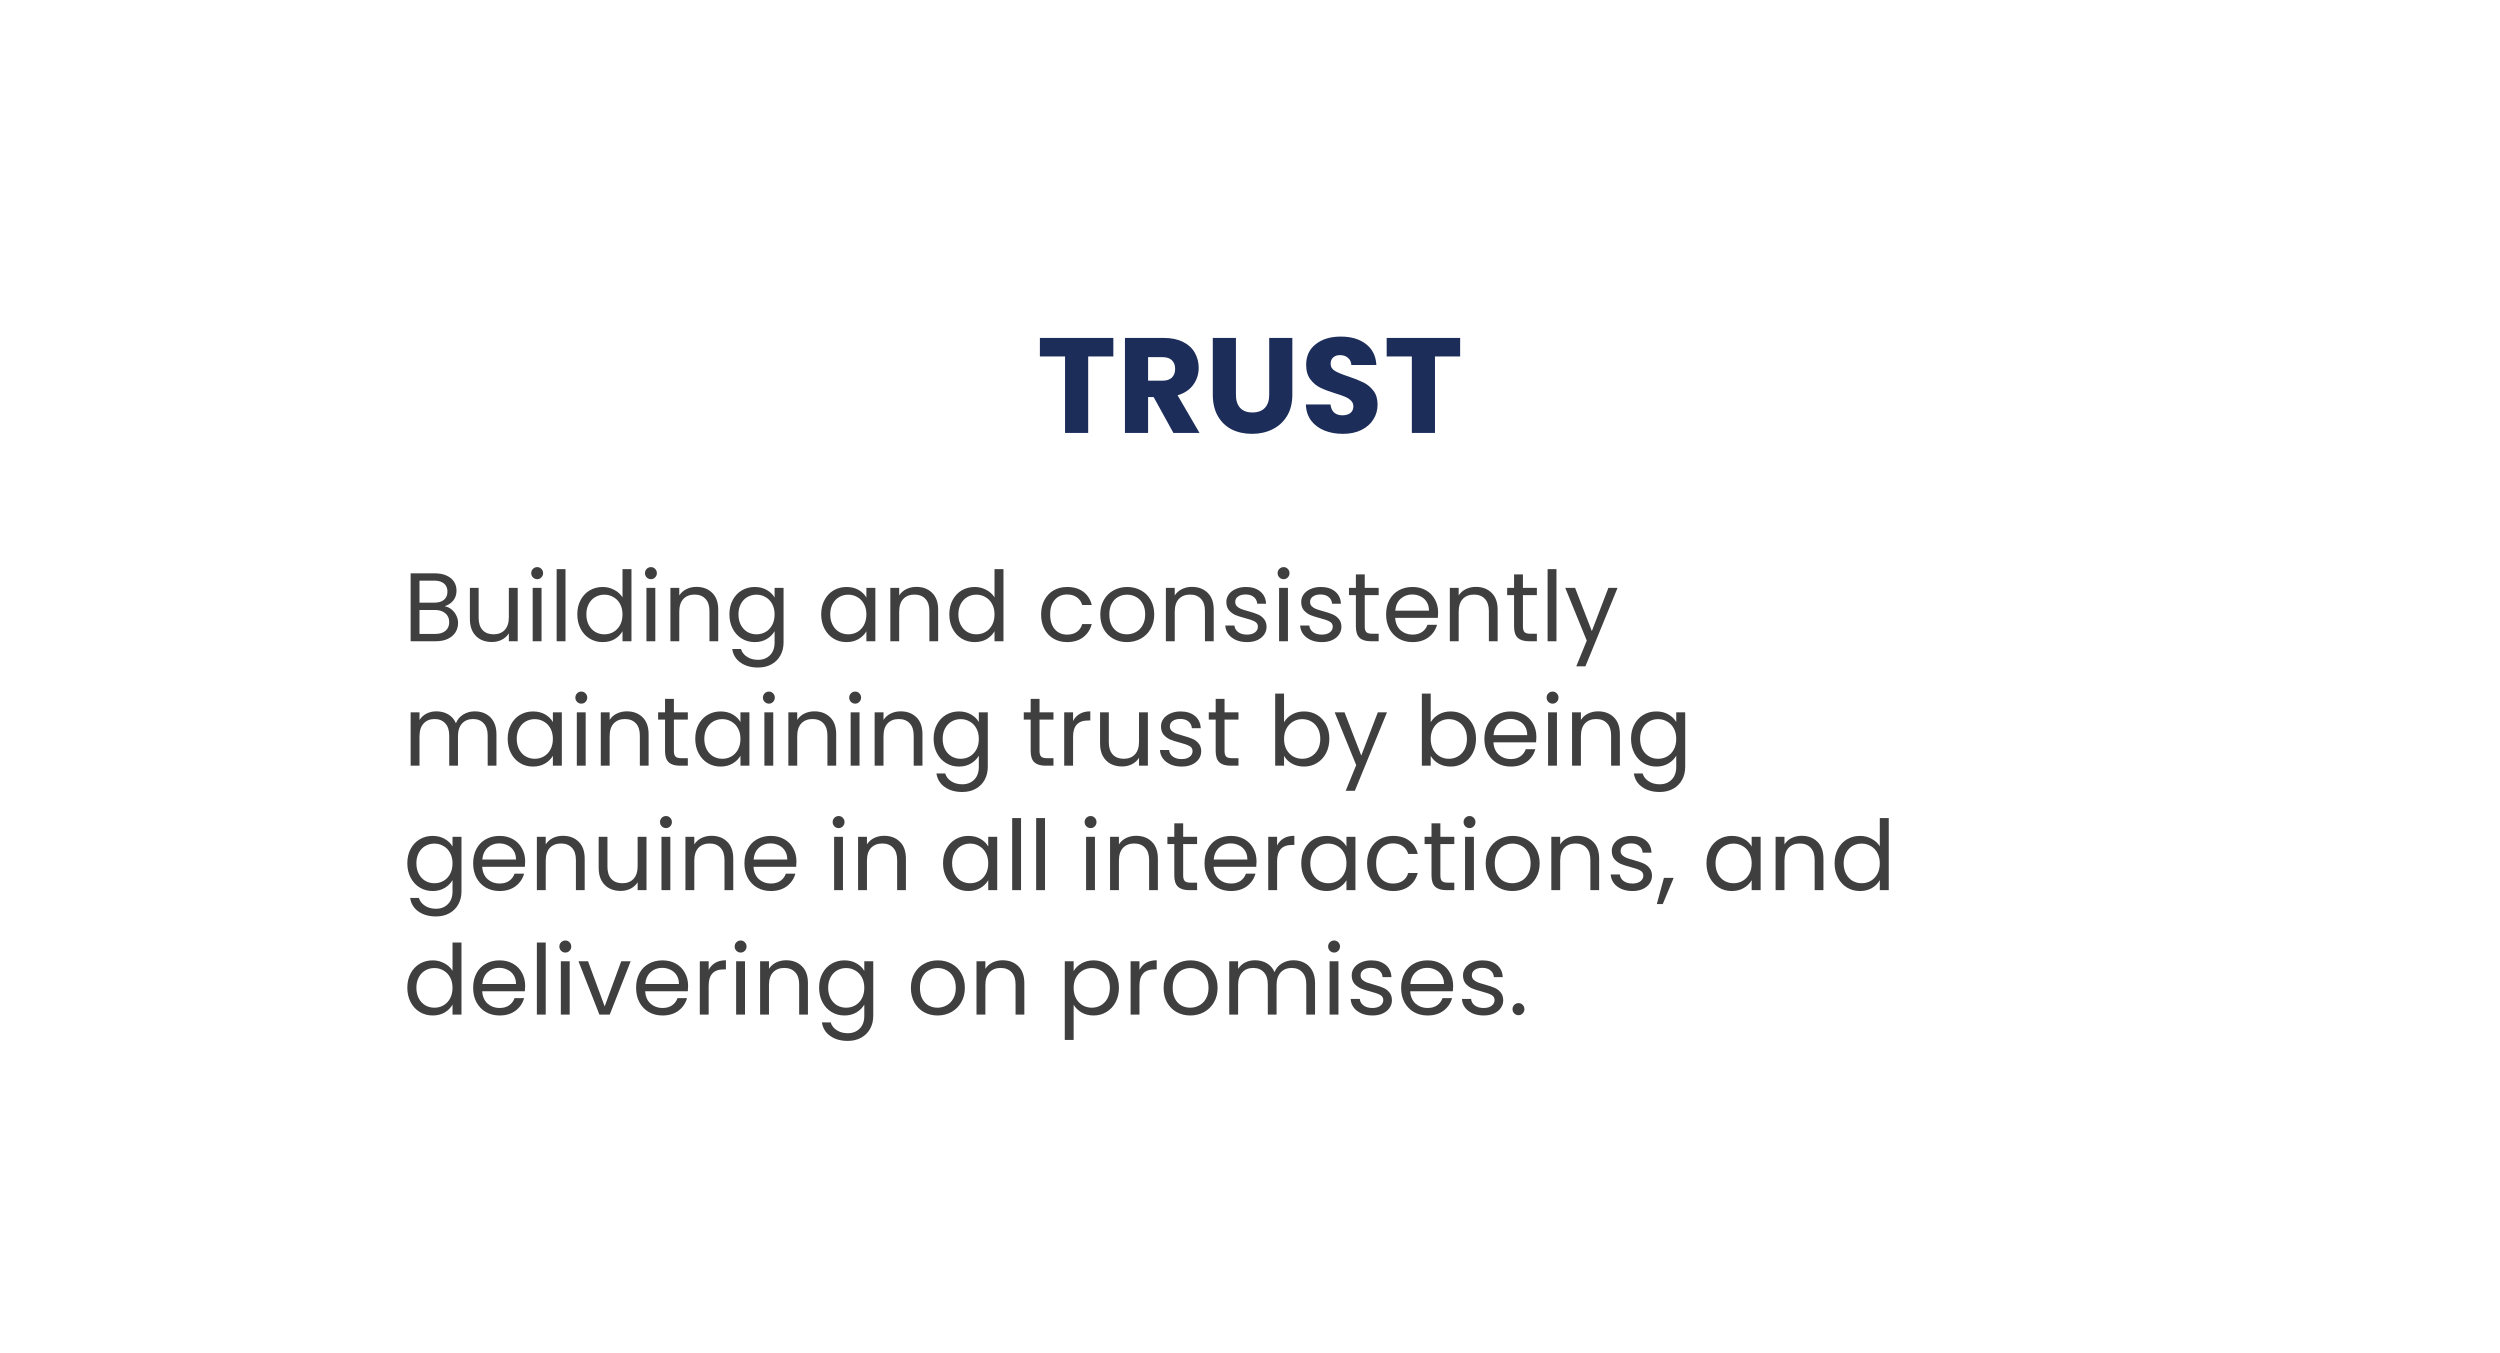 <svg width="462" height="250" viewBox="0 0 462 250" fill="none" xmlns="http://www.w3.org/2000/svg">
<g filter="url(#filter0_d_1291_1210)">
<rect x="10" y="8" width="438" height="226" rx="48" fill="white"/>
<path d="M203.746 58.45V61.875H199.096V76H194.821V61.875H190.171V58.45H203.746ZM214.842 76L211.192 69.375H210.167V76H205.892V58.45H213.067C214.45 58.45 215.625 58.692 216.592 59.175C217.575 59.658 218.308 60.325 218.792 61.175C219.275 62.008 219.517 62.942 219.517 63.975C219.517 65.142 219.183 66.183 218.517 67.1C217.867 68.017 216.9 68.667 215.617 69.05L219.667 76H214.842ZM210.167 66.35H212.817C213.6 66.35 214.183 66.158 214.567 65.775C214.967 65.392 215.167 64.85 215.167 64.15C215.167 63.483 214.967 62.958 214.567 62.575C214.183 62.192 213.6 62 212.817 62H210.167V66.35ZM226.4 58.45V68.95C226.4 70 226.659 70.808 227.175 71.375C227.692 71.942 228.45 72.225 229.45 72.225C230.45 72.225 231.217 71.942 231.75 71.375C232.284 70.808 232.55 70 232.55 68.95V58.45H236.825V68.925C236.825 70.492 236.492 71.817 235.825 72.9C235.159 73.983 234.259 74.8 233.125 75.35C232.009 75.9 230.759 76.175 229.375 76.175C227.992 76.175 226.75 75.908 225.65 75.375C224.567 74.825 223.709 74.008 223.075 72.925C222.442 71.825 222.125 70.492 222.125 68.925V58.45H226.4ZM246.177 76.175C244.894 76.175 243.744 75.967 242.727 75.55C241.711 75.133 240.894 74.517 240.277 73.7C239.677 72.883 239.361 71.9 239.327 70.75H243.877C243.944 71.4 244.169 71.9 244.552 72.25C244.936 72.583 245.436 72.75 246.052 72.75C246.686 72.75 247.186 72.608 247.552 72.325C247.919 72.025 248.102 71.617 248.102 71.1C248.102 70.667 247.952 70.308 247.652 70.025C247.369 69.742 247.011 69.508 246.577 69.325C246.161 69.142 245.561 68.933 244.777 68.7C243.644 68.35 242.719 68 242.002 67.65C241.286 67.3 240.669 66.783 240.152 66.1C239.636 65.417 239.377 64.525 239.377 63.425C239.377 61.792 239.969 60.517 241.152 59.6C242.336 58.667 243.877 58.2 245.777 58.2C247.711 58.2 249.269 58.667 250.452 59.6C251.636 60.517 252.269 61.8 252.352 63.45H247.727C247.694 62.883 247.486 62.442 247.102 62.125C246.719 61.792 246.227 61.625 245.627 61.625C245.111 61.625 244.694 61.767 244.377 62.05C244.061 62.317 243.902 62.708 243.902 63.225C243.902 63.792 244.169 64.233 244.702 64.55C245.236 64.867 246.069 65.208 247.202 65.575C248.336 65.958 249.252 66.325 249.952 66.675C250.669 67.025 251.286 67.533 251.802 68.2C252.319 68.867 252.577 69.725 252.577 70.775C252.577 71.775 252.319 72.683 251.802 73.5C251.302 74.317 250.569 74.967 249.602 75.45C248.636 75.933 247.494 76.175 246.177 76.175ZM267.833 58.45V61.875H263.183V76H258.908V61.875H254.258V58.45H267.833Z" fill="#1C2D5A"/>
<path d="M80.168 108.038C80.624 108.11 81.038 108.296 81.41 108.596C81.794 108.896 82.094 109.268 82.31 109.712C82.538 110.156 82.652 110.63 82.652 111.134C82.652 111.77 82.49 112.346 82.166 112.862C81.842 113.366 81.368 113.768 80.744 114.068C80.132 114.356 79.406 114.5 78.566 114.5H73.886V101.954H78.386C79.238 101.954 79.964 102.098 80.564 102.386C81.164 102.662 81.614 103.04 81.914 103.52C82.214 104 82.364 104.54 82.364 105.14C82.364 105.884 82.16 106.502 81.752 106.994C81.356 107.474 80.828 107.822 80.168 108.038ZM75.524 107.372H78.278C79.046 107.372 79.64 107.192 80.06 106.832C80.48 106.472 80.69 105.974 80.69 105.338C80.69 104.702 80.48 104.204 80.06 103.844C79.64 103.484 79.034 103.304 78.242 103.304H75.524V107.372ZM78.422 113.15C79.238 113.15 79.874 112.958 80.33 112.574C80.786 112.19 81.014 111.656 81.014 110.972C81.014 110.276 80.774 109.73 80.294 109.334C79.814 108.926 79.172 108.722 78.368 108.722H75.524V113.15H78.422ZM93.673 104.636V114.5H92.035V113.042C91.723 113.546 91.285 113.942 90.721 114.23C90.169 114.506 89.557 114.644 88.885 114.644C88.117 114.644 87.427 114.488 86.815 114.176C86.203 113.852 85.717 113.372 85.357 112.736C85.009 112.1 84.835 111.326 84.835 110.414V104.636H86.455V110.198C86.455 111.17 86.701 111.92 87.193 112.448C87.685 112.964 88.357 113.222 89.209 113.222C90.085 113.222 90.775 112.952 91.279 112.412C91.783 111.872 92.035 111.086 92.035 110.054V104.636H93.673ZM97.285 103.034C96.973 103.034 96.709 102.926 96.493 102.71C96.277 102.494 96.169 102.23 96.169 101.918C96.169 101.606 96.277 101.342 96.493 101.126C96.709 100.91 96.973 100.802 97.285 100.802C97.585 100.802 97.837 100.91 98.041 101.126C98.257 101.342 98.365 101.606 98.365 101.918C98.365 102.23 98.257 102.494 98.041 102.71C97.837 102.926 97.585 103.034 97.285 103.034ZM98.077 104.636V114.5H96.439V104.636H98.077ZM102.506 101.18V114.5H100.868V101.18H102.506ZM104.686 109.532C104.686 108.524 104.89 107.642 105.298 106.886C105.706 106.118 106.264 105.524 106.972 105.104C107.692 104.684 108.496 104.474 109.384 104.474C110.152 104.474 110.866 104.654 111.526 105.014C112.186 105.362 112.69 105.824 113.038 106.4V101.18H114.694V114.5H113.038V112.646C112.714 113.234 112.234 113.72 111.598 114.104C110.962 114.476 110.218 114.662 109.366 114.662C108.49 114.662 107.692 114.446 106.972 114.014C106.264 113.582 105.706 112.976 105.298 112.196C104.89 111.416 104.686 110.528 104.686 109.532ZM113.038 109.55C113.038 108.806 112.888 108.158 112.588 107.606C112.288 107.054 111.88 106.634 111.364 106.346C110.86 106.046 110.302 105.896 109.69 105.896C109.078 105.896 108.52 106.04 108.016 106.328C107.512 106.616 107.11 107.036 106.81 107.588C106.51 108.14 106.36 108.788 106.36 109.532C106.36 110.288 106.51 110.948 106.81 111.512C107.11 112.064 107.512 112.49 108.016 112.79C108.52 113.078 109.078 113.222 109.69 113.222C110.302 113.222 110.86 113.078 111.364 112.79C111.88 112.49 112.288 112.064 112.588 111.512C112.888 110.948 113.038 110.294 113.038 109.55ZM118.308 103.034C117.996 103.034 117.732 102.926 117.516 102.71C117.3 102.494 117.192 102.23 117.192 101.918C117.192 101.606 117.3 101.342 117.516 101.126C117.732 100.91 117.996 100.802 118.308 100.802C118.608 100.802 118.86 100.91 119.064 101.126C119.28 101.342 119.388 101.606 119.388 101.918C119.388 102.23 119.28 102.494 119.064 102.71C118.86 102.926 118.608 103.034 118.308 103.034ZM119.1 104.636V114.5H117.462V104.636H119.1ZM126.698 104.456C127.898 104.456 128.87 104.822 129.614 105.554C130.358 106.274 130.73 107.318 130.73 108.686V114.5H129.11V108.92C129.11 107.936 128.864 107.186 128.372 106.67C127.88 106.142 127.208 105.878 126.356 105.878C125.492 105.878 124.802 106.148 124.286 106.688C123.782 107.228 123.53 108.014 123.53 109.046V114.5H121.892V104.636H123.53V106.04C123.854 105.536 124.292 105.146 124.844 104.87C125.408 104.594 126.026 104.456 126.698 104.456ZM137.474 104.474C138.326 104.474 139.07 104.66 139.706 105.032C140.354 105.404 140.834 105.872 141.146 106.436V104.636H142.802V114.716C142.802 115.616 142.61 116.414 142.226 117.11C141.842 117.818 141.29 118.37 140.57 118.766C139.862 119.162 139.034 119.36 138.086 119.36C136.79 119.36 135.71 119.054 134.846 118.442C133.982 117.83 133.472 116.996 133.316 115.94H134.936C135.116 116.54 135.488 117.02 136.052 117.38C136.616 117.752 137.294 117.938 138.086 117.938C138.986 117.938 139.718 117.656 140.282 117.092C140.858 116.528 141.146 115.736 141.146 114.716V112.646C140.822 113.222 140.342 113.702 139.706 114.086C139.07 114.47 138.326 114.662 137.474 114.662C136.598 114.662 135.8 114.446 135.08 114.014C134.372 113.582 133.814 112.976 133.406 112.196C132.998 111.416 132.794 110.528 132.794 109.532C132.794 108.524 132.998 107.642 133.406 106.886C133.814 106.118 134.372 105.524 135.08 105.104C135.8 104.684 136.598 104.474 137.474 104.474ZM141.146 109.55C141.146 108.806 140.996 108.158 140.696 107.606C140.396 107.054 139.988 106.634 139.472 106.346C138.968 106.046 138.41 105.896 137.798 105.896C137.186 105.896 136.628 106.04 136.124 106.328C135.62 106.616 135.218 107.036 134.918 107.588C134.618 108.14 134.468 108.788 134.468 109.532C134.468 110.288 134.618 110.948 134.918 111.512C135.218 112.064 135.62 112.49 136.124 112.79C136.628 113.078 137.186 113.222 137.798 113.222C138.41 113.222 138.968 113.078 139.472 112.79C139.988 112.49 140.396 112.064 140.696 111.512C140.996 110.948 141.146 110.294 141.146 109.55ZM149.756 109.532C149.756 108.524 149.96 107.642 150.368 106.886C150.776 106.118 151.334 105.524 152.042 105.104C152.762 104.684 153.56 104.474 154.436 104.474C155.3 104.474 156.05 104.66 156.686 105.032C157.322 105.404 157.796 105.872 158.108 106.436V104.636H159.764V114.5H158.108V112.664C157.784 113.24 157.298 113.72 156.65 114.104C156.014 114.476 155.27 114.662 154.418 114.662C153.542 114.662 152.75 114.446 152.042 114.014C151.334 113.582 150.776 112.976 150.368 112.196C149.96 111.416 149.756 110.528 149.756 109.532ZM158.108 109.55C158.108 108.806 157.958 108.158 157.658 107.606C157.358 107.054 156.95 106.634 156.434 106.346C155.93 106.046 155.372 105.896 154.76 105.896C154.148 105.896 153.59 106.04 153.086 106.328C152.582 106.616 152.18 107.036 151.88 107.588C151.58 108.14 151.43 108.788 151.43 109.532C151.43 110.288 151.58 110.948 151.88 111.512C152.18 112.064 152.582 112.49 153.086 112.79C153.59 113.078 154.148 113.222 154.76 113.222C155.372 113.222 155.93 113.078 156.434 112.79C156.95 112.49 157.358 112.064 157.658 111.512C157.958 110.948 158.108 110.294 158.108 109.55ZM167.338 104.456C168.538 104.456 169.51 104.822 170.254 105.554C170.998 106.274 171.37 107.318 171.37 108.686V114.5H169.75V108.92C169.75 107.936 169.504 107.186 169.012 106.67C168.52 106.142 167.848 105.878 166.996 105.878C166.132 105.878 165.442 106.148 164.926 106.688C164.422 107.228 164.17 108.014 164.17 109.046V114.5H162.532V104.636H164.17V106.04C164.494 105.536 164.932 105.146 165.484 104.87C166.048 104.594 166.666 104.456 167.338 104.456ZM173.434 109.532C173.434 108.524 173.638 107.642 174.046 106.886C174.454 106.118 175.012 105.524 175.72 105.104C176.44 104.684 177.244 104.474 178.132 104.474C178.9 104.474 179.614 104.654 180.274 105.014C180.934 105.362 181.438 105.824 181.786 106.4V101.18H183.442V114.5H181.786V112.646C181.462 113.234 180.982 113.72 180.346 114.104C179.71 114.476 178.966 114.662 178.114 114.662C177.238 114.662 176.44 114.446 175.72 114.014C175.012 113.582 174.454 112.976 174.046 112.196C173.638 111.416 173.434 110.528 173.434 109.532ZM181.786 109.55C181.786 108.806 181.636 108.158 181.336 107.606C181.036 107.054 180.628 106.634 180.112 106.346C179.608 106.046 179.05 105.896 178.438 105.896C177.826 105.896 177.268 106.04 176.764 106.328C176.26 106.616 175.858 107.036 175.558 107.588C175.258 108.14 175.108 108.788 175.108 109.532C175.108 110.288 175.258 110.948 175.558 111.512C175.858 112.064 176.26 112.49 176.764 112.79C177.268 113.078 177.826 113.222 178.438 113.222C179.05 113.222 179.608 113.078 180.112 112.79C180.628 112.49 181.036 112.064 181.336 111.512C181.636 110.948 181.786 110.294 181.786 109.55ZM190.397 109.55C190.397 108.53 190.601 107.642 191.009 106.886C191.417 106.118 191.981 105.524 192.701 105.104C193.433 104.684 194.267 104.474 195.203 104.474C196.415 104.474 197.411 104.768 198.191 105.356C198.983 105.944 199.505 106.76 199.757 107.804H197.993C197.825 107.204 197.495 106.73 197.003 106.382C196.523 106.034 195.923 105.86 195.203 105.86C194.267 105.86 193.511 106.184 192.935 106.832C192.359 107.468 192.071 108.374 192.071 109.55C192.071 110.738 192.359 111.656 192.935 112.304C193.511 112.952 194.267 113.276 195.203 113.276C195.923 113.276 196.523 113.108 197.003 112.772C197.483 112.436 197.813 111.956 197.993 111.332H199.757C199.493 112.34 198.965 113.15 198.173 113.762C197.381 114.362 196.391 114.662 195.203 114.662C194.267 114.662 193.433 114.452 192.701 114.032C191.981 113.612 191.417 113.018 191.009 112.25C190.601 111.482 190.397 110.582 190.397 109.55ZM206.245 114.662C205.321 114.662 204.481 114.452 203.725 114.032C202.981 113.612 202.393 113.018 201.961 112.25C201.541 111.47 201.331 110.57 201.331 109.55C201.331 108.542 201.547 107.654 201.979 106.886C202.423 106.106 203.023 105.512 203.779 105.104C204.535 104.684 205.381 104.474 206.317 104.474C207.253 104.474 208.099 104.684 208.855 105.104C209.611 105.512 210.205 106.1 210.637 106.868C211.081 107.636 211.303 108.53 211.303 109.55C211.303 110.57 211.075 111.47 210.619 112.25C210.175 113.018 209.569 113.612 208.801 114.032C208.033 114.452 207.181 114.662 206.245 114.662ZM206.245 113.222C206.833 113.222 207.385 113.084 207.901 112.808C208.417 112.532 208.831 112.118 209.143 111.566C209.467 111.014 209.629 110.342 209.629 109.55C209.629 108.758 209.473 108.086 209.161 107.534C208.849 106.982 208.441 106.574 207.937 106.31C207.433 106.034 206.887 105.896 206.299 105.896C205.699 105.896 205.147 106.034 204.643 106.31C204.151 106.574 203.755 106.982 203.455 107.534C203.155 108.086 203.005 108.758 203.005 109.55C203.005 110.354 203.149 111.032 203.437 111.584C203.737 112.136 204.133 112.55 204.625 112.826C205.117 113.09 205.657 113.222 206.245 113.222ZM218.262 104.456C219.462 104.456 220.434 104.822 221.178 105.554C221.922 106.274 222.294 107.318 222.294 108.686V114.5H220.674V108.92C220.674 107.936 220.428 107.186 219.936 106.67C219.444 106.142 218.772 105.878 217.92 105.878C217.056 105.878 216.366 106.148 215.85 106.688C215.346 107.228 215.094 108.014 215.094 109.046V114.5H213.456V104.636H215.094V106.04C215.418 105.536 215.856 105.146 216.408 104.87C216.972 104.594 217.59 104.456 218.262 104.456ZM228.462 114.662C227.706 114.662 227.028 114.536 226.428 114.284C225.828 114.02 225.354 113.66 225.006 113.204C224.658 112.736 224.466 112.202 224.43 111.602H226.122C226.17 112.094 226.398 112.496 226.806 112.808C227.226 113.12 227.772 113.276 228.444 113.276C229.068 113.276 229.56 113.138 229.92 112.862C230.28 112.586 230.46 112.238 230.46 111.818C230.46 111.386 230.268 111.068 229.884 110.864C229.5 110.648 228.906 110.438 228.102 110.234C227.37 110.042 226.77 109.85 226.302 109.658C225.846 109.454 225.45 109.16 225.114 108.776C224.79 108.38 224.628 107.864 224.628 107.228C224.628 106.724 224.778 106.262 225.078 105.842C225.378 105.422 225.804 105.092 226.356 104.852C226.908 104.6 227.538 104.474 228.246 104.474C229.338 104.474 230.22 104.75 230.892 105.302C231.564 105.854 231.924 106.61 231.972 107.57H230.334C230.298 107.054 230.088 106.64 229.704 106.328C229.332 106.016 228.828 105.86 228.192 105.86C227.604 105.86 227.136 105.986 226.788 106.238C226.44 106.49 226.266 106.82 226.266 107.228C226.266 107.552 226.368 107.822 226.572 108.038C226.788 108.242 227.052 108.41 227.364 108.542C227.688 108.662 228.132 108.8 228.696 108.956C229.404 109.148 229.98 109.34 230.424 109.532C230.868 109.712 231.246 109.988 231.558 110.36C231.882 110.732 232.05 111.218 232.062 111.818C232.062 112.358 231.912 112.844 231.612 113.276C231.312 113.708 230.886 114.05 230.334 114.302C229.794 114.542 229.17 114.662 228.462 114.662ZM235.22 103.034C234.908 103.034 234.644 102.926 234.428 102.71C234.212 102.494 234.104 102.23 234.104 101.918C234.104 101.606 234.212 101.342 234.428 101.126C234.644 100.91 234.908 100.802 235.22 100.802C235.52 100.802 235.772 100.91 235.976 101.126C236.192 101.342 236.3 101.606 236.3 101.918C236.3 102.23 236.192 102.494 235.976 102.71C235.772 102.926 235.52 103.034 235.22 103.034ZM236.012 104.636V114.5H234.374V104.636H236.012ZM242.296 114.662C241.54 114.662 240.862 114.536 240.262 114.284C239.662 114.02 239.188 113.66 238.84 113.204C238.492 112.736 238.3 112.202 238.264 111.602H239.956C240.004 112.094 240.232 112.496 240.64 112.808C241.06 113.12 241.606 113.276 242.278 113.276C242.902 113.276 243.394 113.138 243.754 112.862C244.114 112.586 244.294 112.238 244.294 111.818C244.294 111.386 244.102 111.068 243.718 110.864C243.334 110.648 242.74 110.438 241.936 110.234C241.204 110.042 240.604 109.85 240.136 109.658C239.68 109.454 239.284 109.16 238.948 108.776C238.624 108.38 238.462 107.864 238.462 107.228C238.462 106.724 238.612 106.262 238.912 105.842C239.212 105.422 239.638 105.092 240.19 104.852C240.742 104.6 241.372 104.474 242.08 104.474C243.172 104.474 244.054 104.75 244.726 105.302C245.398 105.854 245.758 106.61 245.806 107.57H244.168C244.132 107.054 243.922 106.64 243.538 106.328C243.166 106.016 242.662 105.86 242.026 105.86C241.438 105.86 240.97 105.986 240.622 106.238C240.274 106.49 240.1 106.82 240.1 107.228C240.1 107.552 240.202 107.822 240.406 108.038C240.622 108.242 240.886 108.41 241.198 108.542C241.522 108.662 241.966 108.8 242.53 108.956C243.238 109.148 243.814 109.34 244.258 109.532C244.702 109.712 245.08 109.988 245.392 110.36C245.716 110.732 245.884 111.218 245.896 111.818C245.896 112.358 245.746 112.844 245.446 113.276C245.146 113.708 244.72 114.05 244.168 114.302C243.628 114.542 243.004 114.662 242.296 114.662ZM250.206 105.986V111.8C250.206 112.28 250.308 112.622 250.512 112.826C250.716 113.018 251.07 113.114 251.574 113.114H252.78V114.5H251.304C250.392 114.5 249.708 114.29 249.252 113.87C248.796 113.45 248.568 112.76 248.568 111.8V105.986H247.29V104.636H248.568V102.152H250.206V104.636H252.78V105.986H250.206ZM263.765 109.19C263.765 109.502 263.747 109.832 263.711 110.18H255.827C255.887 111.152 256.217 111.914 256.817 112.466C257.429 113.006 258.167 113.276 259.031 113.276C259.739 113.276 260.327 113.114 260.795 112.79C261.275 112.454 261.611 112.01 261.803 111.458H263.567C263.303 112.406 262.775 113.18 261.983 113.78C261.191 114.368 260.207 114.662 259.031 114.662C258.095 114.662 257.255 114.452 256.511 114.032C255.779 113.612 255.203 113.018 254.783 112.25C254.363 111.47 254.153 110.57 254.153 109.55C254.153 108.53 254.357 107.636 254.765 106.868C255.173 106.1 255.743 105.512 256.475 105.104C257.219 104.684 258.071 104.474 259.031 104.474C259.967 104.474 260.795 104.678 261.515 105.086C262.235 105.494 262.787 106.058 263.171 106.778C263.567 107.486 263.765 108.29 263.765 109.19ZM262.073 108.848C262.073 108.224 261.935 107.69 261.659 107.246C261.383 106.79 261.005 106.448 260.525 106.22C260.057 105.98 259.535 105.86 258.959 105.86C258.131 105.86 257.423 106.124 256.835 106.652C256.259 107.18 255.929 107.912 255.845 108.848H262.073ZM270.733 104.456C271.933 104.456 272.905 104.822 273.649 105.554C274.393 106.274 274.765 107.318 274.765 108.686V114.5H273.145V108.92C273.145 107.936 272.899 107.186 272.407 106.67C271.915 106.142 271.243 105.878 270.391 105.878C269.527 105.878 268.837 106.148 268.321 106.688C267.817 107.228 267.565 108.014 267.565 109.046V114.5H265.927V104.636H267.565V106.04C267.889 105.536 268.327 105.146 268.879 104.87C269.443 104.594 270.061 104.456 270.733 104.456ZM279.439 105.986V111.8C279.439 112.28 279.541 112.622 279.745 112.826C279.949 113.018 280.303 113.114 280.807 113.114H282.013V114.5H280.537C279.625 114.5 278.941 114.29 278.485 113.87C278.029 113.45 277.801 112.76 277.801 111.8V105.986H276.523V104.636H277.801V102.152H279.439V104.636H282.013V105.986H279.439ZM285.635 101.18V114.5H283.997V101.18H285.635ZM296.923 104.636L290.983 119.144H289.291L291.235 114.392L287.257 104.636H289.075L292.171 112.628L295.231 104.636H296.923ZM85.748 127.456C86.516 127.456 87.2 127.618 87.8 127.942C88.4 128.254 88.874 128.728 89.222 129.364C89.57 130 89.744 130.774 89.744 131.686V137.5H88.124V131.92C88.124 130.936 87.878 130.186 87.386 129.67C86.906 129.142 86.252 128.878 85.424 128.878C84.572 128.878 83.894 129.154 83.39 129.706C82.886 130.246 82.634 131.032 82.634 132.064V137.5H81.014V131.92C81.014 130.936 80.768 130.186 80.276 129.67C79.796 129.142 79.142 128.878 78.314 128.878C77.462 128.878 76.784 129.154 76.28 129.706C75.776 130.246 75.524 131.032 75.524 132.064V137.5H73.886V127.636H75.524V129.058C75.848 128.542 76.28 128.146 76.82 127.87C77.372 127.594 77.978 127.456 78.638 127.456C79.466 127.456 80.198 127.642 80.834 128.014C81.47 128.386 81.944 128.932 82.256 129.652C82.532 128.956 82.988 128.416 83.624 128.032C84.26 127.648 84.968 127.456 85.748 127.456ZM91.819 132.532C91.819 131.524 92.023 130.642 92.431 129.886C92.839 129.118 93.397 128.524 94.105 128.104C94.825 127.684 95.623 127.474 96.499 127.474C97.363 127.474 98.113 127.66 98.749 128.032C99.385 128.404 99.859 128.872 100.171 129.436V127.636H101.827V137.5H100.171V135.664C99.847 136.24 99.361 136.72 98.713 137.104C98.077 137.476 97.333 137.662 96.481 137.662C95.605 137.662 94.813 137.446 94.105 137.014C93.397 136.582 92.839 135.976 92.431 135.196C92.023 134.416 91.819 133.528 91.819 132.532ZM100.171 132.55C100.171 131.806 100.021 131.158 99.721 130.606C99.421 130.054 99.013 129.634 98.497 129.346C97.993 129.046 97.435 128.896 96.823 128.896C96.211 128.896 95.653 129.04 95.149 129.328C94.645 129.616 94.243 130.036 93.943 130.588C93.643 131.14 93.493 131.788 93.493 132.532C93.493 133.288 93.643 133.948 93.943 134.512C94.243 135.064 94.645 135.49 95.149 135.79C95.653 136.078 96.211 136.222 96.823 136.222C97.435 136.222 97.993 136.078 98.497 135.79C99.013 135.49 99.421 135.064 99.721 134.512C100.021 133.948 100.171 133.294 100.171 132.55ZM105.441 126.034C105.129 126.034 104.865 125.926 104.649 125.71C104.433 125.494 104.325 125.23 104.325 124.918C104.325 124.606 104.433 124.342 104.649 124.126C104.865 123.91 105.129 123.802 105.441 123.802C105.741 123.802 105.993 123.91 106.197 124.126C106.413 124.342 106.521 124.606 106.521 124.918C106.521 125.23 106.413 125.494 106.197 125.71C105.993 125.926 105.741 126.034 105.441 126.034ZM106.233 127.636V137.5H104.595V127.636H106.233ZM113.831 127.456C115.031 127.456 116.003 127.822 116.747 128.554C117.491 129.274 117.863 130.318 117.863 131.686V137.5H116.243V131.92C116.243 130.936 115.997 130.186 115.505 129.67C115.013 129.142 114.341 128.878 113.489 128.878C112.625 128.878 111.935 129.148 111.419 129.688C110.915 130.228 110.663 131.014 110.663 132.046V137.5H109.025V127.636H110.663V129.04C110.987 128.536 111.425 128.146 111.977 127.87C112.541 127.594 113.159 127.456 113.831 127.456ZM122.536 128.986V134.8C122.536 135.28 122.638 135.622 122.842 135.826C123.046 136.018 123.4 136.114 123.904 136.114H125.11V137.5H123.634C122.722 137.5 122.038 137.29 121.582 136.87C121.126 136.45 120.898 135.76 120.898 134.8V128.986H119.62V127.636H120.898V125.152H122.536V127.636H125.11V128.986H122.536ZM126.483 132.532C126.483 131.524 126.687 130.642 127.095 129.886C127.503 129.118 128.061 128.524 128.769 128.104C129.489 127.684 130.287 127.474 131.163 127.474C132.027 127.474 132.777 127.66 133.413 128.032C134.049 128.404 134.523 128.872 134.835 129.436V127.636H136.491V137.5H134.835V135.664C134.511 136.24 134.025 136.72 133.377 137.104C132.741 137.476 131.997 137.662 131.145 137.662C130.269 137.662 129.477 137.446 128.769 137.014C128.061 136.582 127.503 135.976 127.095 135.196C126.687 134.416 126.483 133.528 126.483 132.532ZM134.835 132.55C134.835 131.806 134.685 131.158 134.385 130.606C134.085 130.054 133.677 129.634 133.161 129.346C132.657 129.046 132.099 128.896 131.487 128.896C130.875 128.896 130.317 129.04 129.813 129.328C129.309 129.616 128.907 130.036 128.607 130.588C128.307 131.14 128.157 131.788 128.157 132.532C128.157 133.288 128.307 133.948 128.607 134.512C128.907 135.064 129.309 135.49 129.813 135.79C130.317 136.078 130.875 136.222 131.487 136.222C132.099 136.222 132.657 136.078 133.161 135.79C133.677 135.49 134.085 135.064 134.385 134.512C134.685 133.948 134.835 133.294 134.835 132.55ZM140.105 126.034C139.793 126.034 139.529 125.926 139.313 125.71C139.097 125.494 138.989 125.23 138.989 124.918C138.989 124.606 139.097 124.342 139.313 124.126C139.529 123.91 139.793 123.802 140.105 123.802C140.405 123.802 140.657 123.91 140.861 124.126C141.077 124.342 141.185 124.606 141.185 124.918C141.185 125.23 141.077 125.494 140.861 125.71C140.657 125.926 140.405 126.034 140.105 126.034ZM140.897 127.636V137.5H139.259V127.636H140.897ZM148.495 127.456C149.695 127.456 150.667 127.822 151.411 128.554C152.155 129.274 152.527 130.318 152.527 131.686V137.5H150.907V131.92C150.907 130.936 150.661 130.186 150.169 129.67C149.677 129.142 149.005 128.878 148.153 128.878C147.289 128.878 146.599 129.148 146.083 129.688C145.579 130.228 145.327 131.014 145.327 132.046V137.5H143.689V127.636H145.327V129.04C145.651 128.536 146.089 128.146 146.641 127.87C147.205 127.594 147.823 127.456 148.495 127.456ZM156.048 126.034C155.736 126.034 155.472 125.926 155.256 125.71C155.04 125.494 154.932 125.23 154.932 124.918C154.932 124.606 155.04 124.342 155.256 124.126C155.472 123.91 155.736 123.802 156.048 123.802C156.348 123.802 156.6 123.91 156.804 124.126C157.02 124.342 157.128 124.606 157.128 124.918C157.128 125.23 157.02 125.494 156.804 125.71C156.6 125.926 156.348 126.034 156.048 126.034ZM156.84 127.636V137.5H155.202V127.636H156.84ZM164.438 127.456C165.638 127.456 166.61 127.822 167.354 128.554C168.098 129.274 168.47 130.318 168.47 131.686V137.5H166.85V131.92C166.85 130.936 166.604 130.186 166.112 129.67C165.62 129.142 164.948 128.878 164.096 128.878C163.232 128.878 162.542 129.148 162.026 129.688C161.522 130.228 161.27 131.014 161.27 132.046V137.5H159.632V127.636H161.27V129.04C161.594 128.536 162.032 128.146 162.584 127.87C163.148 127.594 163.766 127.456 164.438 127.456ZM175.214 127.474C176.066 127.474 176.81 127.66 177.446 128.032C178.094 128.404 178.574 128.872 178.886 129.436V127.636H180.542V137.716C180.542 138.616 180.35 139.414 179.966 140.11C179.582 140.818 179.03 141.37 178.31 141.766C177.602 142.162 176.774 142.36 175.826 142.36C174.53 142.36 173.45 142.054 172.586 141.442C171.722 140.83 171.212 139.996 171.056 138.94H172.676C172.856 139.54 173.228 140.02 173.792 140.38C174.356 140.752 175.034 140.938 175.826 140.938C176.726 140.938 177.458 140.656 178.022 140.092C178.598 139.528 178.886 138.736 178.886 137.716V135.646C178.562 136.222 178.082 136.702 177.446 137.086C176.81 137.47 176.066 137.662 175.214 137.662C174.338 137.662 173.54 137.446 172.82 137.014C172.112 136.582 171.554 135.976 171.146 135.196C170.738 134.416 170.534 133.528 170.534 132.532C170.534 131.524 170.738 130.642 171.146 129.886C171.554 129.118 172.112 128.524 172.82 128.104C173.54 127.684 174.338 127.474 175.214 127.474ZM178.886 132.55C178.886 131.806 178.736 131.158 178.436 130.606C178.136 130.054 177.728 129.634 177.212 129.346C176.708 129.046 176.15 128.896 175.538 128.896C174.926 128.896 174.368 129.04 173.864 129.328C173.36 129.616 172.958 130.036 172.658 130.588C172.358 131.14 172.208 131.788 172.208 132.532C172.208 133.288 172.358 133.948 172.658 134.512C172.958 135.064 173.36 135.49 173.864 135.79C174.368 136.078 174.926 136.222 175.538 136.222C176.15 136.222 176.708 136.078 177.212 135.79C177.728 135.49 178.136 135.064 178.436 134.512C178.736 133.948 178.886 133.294 178.886 132.55ZM190.107 128.986V134.8C190.107 135.28 190.209 135.622 190.413 135.826C190.617 136.018 190.971 136.114 191.475 136.114H192.681V137.5H191.205C190.293 137.5 189.609 137.29 189.153 136.87C188.697 136.45 188.469 135.76 188.469 134.8V128.986H187.191V127.636H188.469V125.152H190.107V127.636H192.681V128.986H190.107ZM196.303 129.238C196.591 128.674 196.999 128.236 197.527 127.924C198.067 127.612 198.721 127.456 199.489 127.456V129.148H199.057C197.221 129.148 196.303 130.144 196.303 132.136V137.5H194.665V127.636H196.303V129.238ZM210.128 127.636V137.5H208.49V136.042C208.178 136.546 207.74 136.942 207.176 137.23C206.624 137.506 206.012 137.644 205.34 137.644C204.572 137.644 203.882 137.488 203.27 137.176C202.658 136.852 202.172 136.372 201.812 135.736C201.464 135.1 201.29 134.326 201.29 133.414V127.636H202.91V133.198C202.91 134.17 203.156 134.92 203.648 135.448C204.14 135.964 204.812 136.222 205.664 136.222C206.54 136.222 207.23 135.952 207.734 135.412C208.238 134.872 208.49 134.086 208.49 133.054V127.636H210.128ZM216.386 137.662C215.63 137.662 214.952 137.536 214.352 137.284C213.752 137.02 213.278 136.66 212.93 136.204C212.582 135.736 212.39 135.202 212.354 134.602H214.046C214.094 135.094 214.322 135.496 214.73 135.808C215.15 136.12 215.696 136.276 216.368 136.276C216.992 136.276 217.484 136.138 217.844 135.862C218.204 135.586 218.384 135.238 218.384 134.818C218.384 134.386 218.192 134.068 217.808 133.864C217.424 133.648 216.83 133.438 216.026 133.234C215.294 133.042 214.694 132.85 214.226 132.658C213.77 132.454 213.374 132.16 213.038 131.776C212.714 131.38 212.552 130.864 212.552 130.228C212.552 129.724 212.702 129.262 213.002 128.842C213.302 128.422 213.728 128.092 214.28 127.852C214.832 127.6 215.462 127.474 216.17 127.474C217.262 127.474 218.144 127.75 218.816 128.302C219.488 128.854 219.848 129.61 219.896 130.57H218.258C218.222 130.054 218.012 129.64 217.628 129.328C217.256 129.016 216.752 128.86 216.116 128.86C215.528 128.86 215.06 128.986 214.712 129.238C214.364 129.49 214.19 129.82 214.19 130.228C214.19 130.552 214.292 130.822 214.496 131.038C214.712 131.242 214.976 131.41 215.288 131.542C215.612 131.662 216.056 131.8 216.62 131.956C217.328 132.148 217.904 132.34 218.348 132.532C218.792 132.712 219.17 132.988 219.482 133.36C219.806 133.732 219.974 134.218 219.986 134.818C219.986 135.358 219.836 135.844 219.536 136.276C219.236 136.708 218.81 137.05 218.258 137.302C217.718 137.542 217.094 137.662 216.386 137.662ZM224.296 128.986V134.8C224.296 135.28 224.398 135.622 224.602 135.826C224.806 136.018 225.16 136.114 225.664 136.114H226.87V137.5H225.394C224.482 137.5 223.798 137.29 223.342 136.87C222.886 136.45 222.658 135.76 222.658 134.8V128.986H221.38V127.636H222.658V125.152H224.296V127.636H226.87V128.986H224.296ZM235.292 129.472C235.628 128.884 236.12 128.404 236.768 128.032C237.416 127.66 238.154 127.474 238.982 127.474C239.87 127.474 240.668 127.684 241.376 128.104C242.084 128.524 242.642 129.118 243.05 129.886C243.458 130.642 243.662 131.524 243.662 132.532C243.662 133.528 243.458 134.416 243.05 135.196C242.642 135.976 242.078 136.582 241.358 137.014C240.65 137.446 239.858 137.662 238.982 137.662C238.13 137.662 237.38 137.476 236.732 137.104C236.096 136.732 235.616 136.258 235.292 135.682V137.5H233.654V124.18H235.292V129.472ZM241.988 132.532C241.988 131.788 241.838 131.14 241.538 130.588C241.238 130.036 240.83 129.616 240.314 129.328C239.81 129.04 239.252 128.896 238.64 128.896C238.04 128.896 237.482 129.046 236.966 129.346C236.462 129.634 236.054 130.06 235.742 130.624C235.442 131.176 235.292 131.818 235.292 132.55C235.292 133.294 235.442 133.948 235.742 134.512C236.054 135.064 236.462 135.49 236.966 135.79C237.482 136.078 238.04 136.222 238.64 136.222C239.252 136.222 239.81 136.078 240.314 135.79C240.83 135.49 241.238 135.064 241.538 134.512C241.838 133.948 241.988 133.288 241.988 132.532ZM254.314 127.636L248.374 142.144H246.682L248.626 137.392L244.648 127.636H246.466L249.562 135.628L252.622 127.636H254.314ZM262.397 129.472C262.733 128.884 263.225 128.404 263.873 128.032C264.521 127.66 265.259 127.474 266.087 127.474C266.975 127.474 267.773 127.684 268.481 128.104C269.189 128.524 269.747 129.118 270.155 129.886C270.563 130.642 270.767 131.524 270.767 132.532C270.767 133.528 270.563 134.416 270.155 135.196C269.747 135.976 269.183 136.582 268.463 137.014C267.755 137.446 266.963 137.662 266.087 137.662C265.235 137.662 264.485 137.476 263.837 137.104C263.201 136.732 262.721 136.258 262.397 135.682V137.5H260.759V124.18H262.397V129.472ZM269.093 132.532C269.093 131.788 268.943 131.14 268.643 130.588C268.343 130.036 267.935 129.616 267.419 129.328C266.915 129.04 266.357 128.896 265.745 128.896C265.145 128.896 264.587 129.046 264.071 129.346C263.567 129.634 263.159 130.06 262.847 130.624C262.547 131.176 262.397 131.818 262.397 132.55C262.397 133.294 262.547 133.948 262.847 134.512C263.159 135.064 263.567 135.49 264.071 135.79C264.587 136.078 265.145 136.222 265.745 136.222C266.357 136.222 266.915 136.078 267.419 135.79C267.935 135.49 268.343 135.064 268.643 134.512C268.943 133.948 269.093 133.288 269.093 132.532ZM281.923 132.19C281.923 132.502 281.905 132.832 281.869 133.18H273.985C274.045 134.152 274.375 134.914 274.975 135.466C275.587 136.006 276.325 136.276 277.189 136.276C277.897 136.276 278.485 136.114 278.953 135.79C279.433 135.454 279.769 135.01 279.961 134.458H281.725C281.461 135.406 280.933 136.18 280.141 136.78C279.349 137.368 278.365 137.662 277.189 137.662C276.253 137.662 275.413 137.452 274.669 137.032C273.937 136.612 273.361 136.018 272.941 135.25C272.521 134.47 272.311 133.57 272.311 132.55C272.311 131.53 272.515 130.636 272.923 129.868C273.331 129.1 273.901 128.512 274.633 128.104C275.377 127.684 276.229 127.474 277.189 127.474C278.125 127.474 278.953 127.678 279.673 128.086C280.393 128.494 280.945 129.058 281.329 129.778C281.725 130.486 281.923 131.29 281.923 132.19ZM280.231 131.848C280.231 131.224 280.093 130.69 279.817 130.246C279.541 129.79 279.163 129.448 278.683 129.22C278.215 128.98 277.693 128.86 277.117 128.86C276.289 128.86 275.581 129.124 274.993 129.652C274.417 130.18 274.087 130.912 274.003 131.848H280.231ZM284.931 126.034C284.619 126.034 284.355 125.926 284.139 125.71C283.923 125.494 283.815 125.23 283.815 124.918C283.815 124.606 283.923 124.342 284.139 124.126C284.355 123.91 284.619 123.802 284.931 123.802C285.231 123.802 285.483 123.91 285.687 124.126C285.903 124.342 286.011 124.606 286.011 124.918C286.011 125.23 285.903 125.494 285.687 125.71C285.483 125.926 285.231 126.034 284.931 126.034ZM285.723 127.636V137.5H284.085V127.636H285.723ZM293.321 127.456C294.521 127.456 295.493 127.822 296.237 128.554C296.981 129.274 297.353 130.318 297.353 131.686V137.5H295.733V131.92C295.733 130.936 295.487 130.186 294.995 129.67C294.503 129.142 293.831 128.878 292.979 128.878C292.115 128.878 291.425 129.148 290.909 129.688C290.405 130.228 290.153 131.014 290.153 132.046V137.5H288.515V127.636H290.153V129.04C290.477 128.536 290.915 128.146 291.467 127.87C292.031 127.594 292.649 127.456 293.321 127.456ZM304.097 127.474C304.949 127.474 305.693 127.66 306.329 128.032C306.977 128.404 307.457 128.872 307.769 129.436V127.636H309.425V137.716C309.425 138.616 309.233 139.414 308.849 140.11C308.465 140.818 307.913 141.37 307.193 141.766C306.485 142.162 305.657 142.36 304.709 142.36C303.413 142.36 302.333 142.054 301.469 141.442C300.605 140.83 300.095 139.996 299.939 138.94H301.559C301.739 139.54 302.111 140.02 302.675 140.38C303.239 140.752 303.917 140.938 304.709 140.938C305.609 140.938 306.341 140.656 306.905 140.092C307.481 139.528 307.769 138.736 307.769 137.716V135.646C307.445 136.222 306.965 136.702 306.329 137.086C305.693 137.47 304.949 137.662 304.097 137.662C303.221 137.662 302.423 137.446 301.703 137.014C300.995 136.582 300.437 135.976 300.029 135.196C299.621 134.416 299.417 133.528 299.417 132.532C299.417 131.524 299.621 130.642 300.029 129.886C300.437 129.118 300.995 128.524 301.703 128.104C302.423 127.684 303.221 127.474 304.097 127.474ZM307.769 132.55C307.769 131.806 307.619 131.158 307.319 130.606C307.019 130.054 306.611 129.634 306.095 129.346C305.591 129.046 305.033 128.896 304.421 128.896C303.809 128.896 303.251 129.04 302.747 129.328C302.243 129.616 301.841 130.036 301.541 130.588C301.241 131.14 301.091 131.788 301.091 132.532C301.091 133.288 301.241 133.948 301.541 134.512C301.841 135.064 302.243 135.49 302.747 135.79C303.251 136.078 303.809 136.222 304.421 136.222C305.033 136.222 305.591 136.078 306.095 135.79C306.611 135.49 307.019 135.064 307.319 134.512C307.619 133.948 307.769 133.294 307.769 132.55ZM77.954 150.474C78.806 150.474 79.55 150.66 80.186 151.032C80.834 151.404 81.314 151.872 81.626 152.436V150.636H83.282V160.716C83.282 161.616 83.09 162.414 82.706 163.11C82.322 163.818 81.77 164.37 81.05 164.766C80.342 165.162 79.514 165.36 78.566 165.36C77.27 165.36 76.19 165.054 75.326 164.442C74.462 163.83 73.952 162.996 73.796 161.94H75.416C75.596 162.54 75.968 163.02 76.532 163.38C77.096 163.752 77.774 163.938 78.566 163.938C79.466 163.938 80.198 163.656 80.762 163.092C81.338 162.528 81.626 161.736 81.626 160.716V158.646C81.302 159.222 80.822 159.702 80.186 160.086C79.55 160.47 78.806 160.662 77.954 160.662C77.078 160.662 76.28 160.446 75.56 160.014C74.852 159.582 74.294 158.976 73.886 158.196C73.478 157.416 73.274 156.528 73.274 155.532C73.274 154.524 73.478 153.642 73.886 152.886C74.294 152.118 74.852 151.524 75.56 151.104C76.28 150.684 77.078 150.474 77.954 150.474ZM81.626 155.55C81.626 154.806 81.476 154.158 81.176 153.606C80.876 153.054 80.468 152.634 79.952 152.346C79.448 152.046 78.89 151.896 78.278 151.896C77.666 151.896 77.108 152.04 76.604 152.328C76.1 152.616 75.698 153.036 75.398 153.588C75.098 154.14 74.948 154.788 74.948 155.532C74.948 156.288 75.098 156.948 75.398 157.512C75.698 158.064 76.1 158.49 76.604 158.79C77.108 159.078 77.666 159.222 78.278 159.222C78.89 159.222 79.448 159.078 79.952 158.79C80.468 158.49 80.876 158.064 81.176 157.512C81.476 156.948 81.626 156.294 81.626 155.55ZM95.05 155.19C95.05 155.502 95.032 155.832 94.996 156.18H87.112C87.172 157.152 87.502 157.914 88.102 158.466C88.714 159.006 89.452 159.276 90.316 159.276C91.024 159.276 91.612 159.114 92.08 158.79C92.56 158.454 92.896 158.01 93.088 157.458H94.852C94.588 158.406 94.06 159.18 93.268 159.78C92.476 160.368 91.492 160.662 90.316 160.662C89.38 160.662 88.54 160.452 87.796 160.032C87.064 159.612 86.488 159.018 86.068 158.25C85.648 157.47 85.438 156.57 85.438 155.55C85.438 154.53 85.642 153.636 86.05 152.868C86.458 152.1 87.028 151.512 87.76 151.104C88.504 150.684 89.356 150.474 90.316 150.474C91.252 150.474 92.08 150.678 92.8 151.086C93.52 151.494 94.072 152.058 94.456 152.778C94.852 153.486 95.05 154.29 95.05 155.19ZM93.358 154.848C93.358 154.224 93.22 153.69 92.944 153.246C92.668 152.79 92.29 152.448 91.81 152.22C91.342 151.98 90.82 151.86 90.244 151.86C89.416 151.86 88.708 152.124 88.12 152.652C87.544 153.18 87.214 153.912 87.13 154.848H93.358ZM102.018 150.456C103.218 150.456 104.19 150.822 104.934 151.554C105.678 152.274 106.05 153.318 106.05 154.686V160.5H104.43V154.92C104.43 153.936 104.184 153.186 103.692 152.67C103.2 152.142 102.528 151.878 101.676 151.878C100.812 151.878 100.122 152.148 99.606 152.688C99.102 153.228 98.85 154.014 98.85 155.046V160.5H97.212V150.636H98.85V152.04C99.174 151.536 99.612 151.146 100.164 150.87C100.728 150.594 101.346 150.456 102.018 150.456ZM117.474 150.636V160.5H115.836V159.042C115.524 159.546 115.086 159.942 114.522 160.23C113.97 160.506 113.358 160.644 112.686 160.644C111.918 160.644 111.228 160.488 110.616 160.176C110.004 159.852 109.518 159.372 109.158 158.736C108.81 158.1 108.636 157.326 108.636 156.414V150.636H110.256V156.198C110.256 157.17 110.502 157.92 110.994 158.448C111.486 158.964 112.158 159.222 113.01 159.222C113.886 159.222 114.576 158.952 115.08 158.412C115.584 157.872 115.836 157.086 115.836 156.054V150.636H117.474ZM121.086 149.034C120.774 149.034 120.51 148.926 120.294 148.71C120.078 148.494 119.97 148.23 119.97 147.918C119.97 147.606 120.078 147.342 120.294 147.126C120.51 146.91 120.774 146.802 121.086 146.802C121.386 146.802 121.638 146.91 121.842 147.126C122.058 147.342 122.166 147.606 122.166 147.918C122.166 148.23 122.058 148.494 121.842 148.71C121.638 148.926 121.386 149.034 121.086 149.034ZM121.878 150.636V160.5H120.24V150.636H121.878ZM129.475 150.456C130.675 150.456 131.647 150.822 132.391 151.554C133.135 152.274 133.507 153.318 133.507 154.686V160.5H131.887V154.92C131.887 153.936 131.641 153.186 131.149 152.67C130.657 152.142 129.985 151.878 129.133 151.878C128.269 151.878 127.579 152.148 127.063 152.688C126.559 153.228 126.307 154.014 126.307 155.046V160.5H124.669V150.636H126.307V152.04C126.631 151.536 127.069 151.146 127.621 150.87C128.185 150.594 128.803 150.456 129.475 150.456ZM145.183 155.19C145.183 155.502 145.165 155.832 145.129 156.18H137.245C137.305 157.152 137.635 157.914 138.235 158.466C138.847 159.006 139.585 159.276 140.449 159.276C141.157 159.276 141.745 159.114 142.213 158.79C142.693 158.454 143.029 158.01 143.221 157.458H144.985C144.721 158.406 144.193 159.18 143.401 159.78C142.609 160.368 141.625 160.662 140.449 160.662C139.513 160.662 138.673 160.452 137.929 160.032C137.197 159.612 136.621 159.018 136.201 158.25C135.781 157.47 135.571 156.57 135.571 155.55C135.571 154.53 135.775 153.636 136.183 152.868C136.591 152.1 137.161 151.512 137.893 151.104C138.637 150.684 139.489 150.474 140.449 150.474C141.385 150.474 142.213 150.678 142.933 151.086C143.653 151.494 144.205 152.058 144.589 152.778C144.985 153.486 145.183 154.29 145.183 155.19ZM143.491 154.848C143.491 154.224 143.353 153.69 143.077 153.246C142.801 152.79 142.423 152.448 141.943 152.22C141.475 151.98 140.953 151.86 140.377 151.86C139.549 151.86 138.841 152.124 138.253 152.652C137.677 153.18 137.347 153.912 137.263 154.848H143.491ZM152.99 149.034C152.678 149.034 152.414 148.926 152.198 148.71C151.982 148.494 151.874 148.23 151.874 147.918C151.874 147.606 151.982 147.342 152.198 147.126C152.414 146.91 152.678 146.802 152.99 146.802C153.29 146.802 153.542 146.91 153.746 147.126C153.962 147.342 154.07 147.606 154.07 147.918C154.07 148.23 153.962 148.494 153.746 148.71C153.542 148.926 153.29 149.034 152.99 149.034ZM153.782 150.636V160.5H152.144V150.636H153.782ZM161.38 150.456C162.58 150.456 163.552 150.822 164.296 151.554C165.04 152.274 165.412 153.318 165.412 154.686V160.5H163.792V154.92C163.792 153.936 163.546 153.186 163.054 152.67C162.562 152.142 161.89 151.878 161.038 151.878C160.174 151.878 159.484 152.148 158.968 152.688C158.464 153.228 158.212 154.014 158.212 155.046V160.5H156.574V150.636H158.212V152.04C158.536 151.536 158.974 151.146 159.526 150.87C160.09 150.594 160.708 150.456 161.38 150.456ZM172.274 155.532C172.274 154.524 172.478 153.642 172.886 152.886C173.294 152.118 173.852 151.524 174.56 151.104C175.28 150.684 176.078 150.474 176.954 150.474C177.818 150.474 178.568 150.66 179.204 151.032C179.84 151.404 180.314 151.872 180.626 152.436V150.636H182.282V160.5H180.626V158.664C180.302 159.24 179.816 159.72 179.168 160.104C178.532 160.476 177.788 160.662 176.936 160.662C176.06 160.662 175.268 160.446 174.56 160.014C173.852 159.582 173.294 158.976 172.886 158.196C172.478 157.416 172.274 156.528 172.274 155.532ZM180.626 155.55C180.626 154.806 180.476 154.158 180.176 153.606C179.876 153.054 179.468 152.634 178.952 152.346C178.448 152.046 177.89 151.896 177.278 151.896C176.666 151.896 176.108 152.04 175.604 152.328C175.1 152.616 174.698 153.036 174.398 153.588C174.098 154.14 173.948 154.788 173.948 155.532C173.948 156.288 174.098 156.948 174.398 157.512C174.698 158.064 175.1 158.49 175.604 158.79C176.108 159.078 176.666 159.222 177.278 159.222C177.89 159.222 178.448 159.078 178.952 158.79C179.468 158.49 179.876 158.064 180.176 157.512C180.476 156.948 180.626 156.294 180.626 155.55ZM186.688 147.18V160.5H185.05V147.18H186.688ZM191.118 147.18V160.5H189.48V147.18H191.118ZM199.554 149.034C199.242 149.034 198.978 148.926 198.762 148.71C198.546 148.494 198.438 148.23 198.438 147.918C198.438 147.606 198.546 147.342 198.762 147.126C198.978 146.91 199.242 146.802 199.554 146.802C199.854 146.802 200.106 146.91 200.31 147.126C200.526 147.342 200.634 147.606 200.634 147.918C200.634 148.23 200.526 148.494 200.31 148.71C200.106 148.926 199.854 149.034 199.554 149.034ZM200.346 150.636V160.5H198.708V150.636H200.346ZM207.944 150.456C209.144 150.456 210.116 150.822 210.86 151.554C211.604 152.274 211.976 153.318 211.976 154.686V160.5H210.356V154.92C210.356 153.936 210.11 153.186 209.618 152.67C209.126 152.142 208.454 151.878 207.602 151.878C206.738 151.878 206.048 152.148 205.532 152.688C205.028 153.228 204.776 154.014 204.776 155.046V160.5H203.138V150.636H204.776V152.04C205.1 151.536 205.538 151.146 206.09 150.87C206.654 150.594 207.272 150.456 207.944 150.456ZM216.65 151.986V157.8C216.65 158.28 216.752 158.622 216.956 158.826C217.16 159.018 217.514 159.114 218.018 159.114H219.224V160.5H217.748C216.836 160.5 216.152 160.29 215.696 159.87C215.24 159.45 215.012 158.76 215.012 157.8V151.986H213.734V150.636H215.012V148.152H216.65V150.636H219.224V151.986H216.65ZM230.208 155.19C230.208 155.502 230.19 155.832 230.154 156.18H222.27C222.33 157.152 222.66 157.914 223.26 158.466C223.872 159.006 224.61 159.276 225.474 159.276C226.182 159.276 226.77 159.114 227.238 158.79C227.718 158.454 228.054 158.01 228.246 157.458H230.01C229.746 158.406 229.218 159.18 228.426 159.78C227.634 160.368 226.65 160.662 225.474 160.662C224.538 160.662 223.698 160.452 222.954 160.032C222.222 159.612 221.646 159.018 221.226 158.25C220.806 157.47 220.596 156.57 220.596 155.55C220.596 154.53 220.8 153.636 221.208 152.868C221.616 152.1 222.186 151.512 222.918 151.104C223.662 150.684 224.514 150.474 225.474 150.474C226.41 150.474 227.238 150.678 227.958 151.086C228.678 151.494 229.23 152.058 229.614 152.778C230.01 153.486 230.208 154.29 230.208 155.19ZM228.516 154.848C228.516 154.224 228.378 153.69 228.102 153.246C227.826 152.79 227.448 152.448 226.968 152.22C226.5 151.98 225.978 151.86 225.402 151.86C224.574 151.86 223.866 152.124 223.278 152.652C222.702 153.18 222.372 153.912 222.288 154.848H228.516ZM234.008 152.238C234.296 151.674 234.704 151.236 235.232 150.924C235.772 150.612 236.426 150.456 237.194 150.456V152.148H236.762C234.926 152.148 234.008 153.144 234.008 155.136V160.5H232.37V150.636H234.008V152.238ZM238.473 155.532C238.473 154.524 238.677 153.642 239.085 152.886C239.493 152.118 240.051 151.524 240.759 151.104C241.479 150.684 242.277 150.474 243.153 150.474C244.017 150.474 244.767 150.66 245.403 151.032C246.039 151.404 246.513 151.872 246.825 152.436V150.636H248.481V160.5H246.825V158.664C246.501 159.24 246.015 159.72 245.367 160.104C244.731 160.476 243.987 160.662 243.135 160.662C242.259 160.662 241.467 160.446 240.759 160.014C240.051 159.582 239.493 158.976 239.085 158.196C238.677 157.416 238.473 156.528 238.473 155.532ZM246.825 155.55C246.825 154.806 246.675 154.158 246.375 153.606C246.075 153.054 245.667 152.634 245.151 152.346C244.647 152.046 244.089 151.896 243.477 151.896C242.865 151.896 242.307 152.04 241.803 152.328C241.299 152.616 240.897 153.036 240.597 153.588C240.297 154.14 240.147 154.788 240.147 155.532C240.147 156.288 240.297 156.948 240.597 157.512C240.897 158.064 241.299 158.49 241.803 158.79C242.307 159.078 242.865 159.222 243.477 159.222C244.089 159.222 244.647 159.078 245.151 158.79C245.667 158.49 246.075 158.064 246.375 157.512C246.675 156.948 246.825 156.294 246.825 155.55ZM250.637 155.55C250.637 154.53 250.841 153.642 251.249 152.886C251.657 152.118 252.221 151.524 252.941 151.104C253.673 150.684 254.507 150.474 255.443 150.474C256.655 150.474 257.651 150.768 258.431 151.356C259.223 151.944 259.745 152.76 259.997 153.804H258.233C258.065 153.204 257.735 152.73 257.243 152.382C256.763 152.034 256.163 151.86 255.443 151.86C254.507 151.86 253.751 152.184 253.175 152.832C252.599 153.468 252.311 154.374 252.311 155.55C252.311 156.738 252.599 157.656 253.175 158.304C253.751 158.952 254.507 159.276 255.443 159.276C256.163 159.276 256.763 159.108 257.243 158.772C257.723 158.436 258.053 157.956 258.233 157.332H259.997C259.733 158.34 259.205 159.15 258.413 159.762C257.621 160.362 256.631 160.662 255.443 160.662C254.507 160.662 253.673 160.452 252.941 160.032C252.221 159.612 251.657 159.018 251.249 158.25C250.841 157.482 250.637 156.582 250.637 155.55ZM264.181 151.986V157.8C264.181 158.28 264.283 158.622 264.487 158.826C264.691 159.018 265.045 159.114 265.549 159.114H266.755V160.5H265.279C264.367 160.5 263.683 160.29 263.227 159.87C262.771 159.45 262.543 158.76 262.543 157.8V151.986H261.265V150.636H262.543V148.152H264.181V150.636H266.755V151.986H264.181ZM269.586 149.034C269.274 149.034 269.01 148.926 268.794 148.71C268.578 148.494 268.47 148.23 268.47 147.918C268.47 147.606 268.578 147.342 268.794 147.126C269.01 146.91 269.274 146.802 269.586 146.802C269.886 146.802 270.138 146.91 270.342 147.126C270.558 147.342 270.666 147.606 270.666 147.918C270.666 148.23 270.558 148.494 270.342 148.71C270.138 148.926 269.886 149.034 269.586 149.034ZM270.378 150.636V160.5H268.74V150.636H270.378ZM277.471 160.662C276.547 160.662 275.707 160.452 274.951 160.032C274.207 159.612 273.619 159.018 273.187 158.25C272.767 157.47 272.557 156.57 272.557 155.55C272.557 154.542 272.773 153.654 273.205 152.886C273.649 152.106 274.249 151.512 275.005 151.104C275.761 150.684 276.607 150.474 277.543 150.474C278.479 150.474 279.325 150.684 280.081 151.104C280.837 151.512 281.431 152.1 281.863 152.868C282.307 153.636 282.529 154.53 282.529 155.55C282.529 156.57 282.301 157.47 281.845 158.25C281.401 159.018 280.795 159.612 280.027 160.032C279.259 160.452 278.407 160.662 277.471 160.662ZM277.471 159.222C278.059 159.222 278.611 159.084 279.127 158.808C279.643 158.532 280.057 158.118 280.369 157.566C280.693 157.014 280.855 156.342 280.855 155.55C280.855 154.758 280.699 154.086 280.387 153.534C280.075 152.982 279.667 152.574 279.163 152.31C278.659 152.034 278.113 151.896 277.525 151.896C276.925 151.896 276.373 152.034 275.869 152.31C275.377 152.574 274.981 152.982 274.681 153.534C274.381 154.086 274.231 154.758 274.231 155.55C274.231 156.354 274.375 157.032 274.663 157.584C274.963 158.136 275.359 158.55 275.851 158.826C276.343 159.09 276.883 159.222 277.471 159.222ZM289.489 150.456C290.689 150.456 291.661 150.822 292.405 151.554C293.149 152.274 293.521 153.318 293.521 154.686V160.5H291.901V154.92C291.901 153.936 291.655 153.186 291.163 152.67C290.671 152.142 289.999 151.878 289.147 151.878C288.283 151.878 287.593 152.148 287.077 152.688C286.573 153.228 286.321 154.014 286.321 155.046V160.5H284.683V150.636H286.321V152.04C286.645 151.536 287.083 151.146 287.635 150.87C288.199 150.594 288.817 150.456 289.489 150.456ZM299.689 160.662C298.933 160.662 298.255 160.536 297.655 160.284C297.055 160.02 296.581 159.66 296.233 159.204C295.885 158.736 295.693 158.202 295.657 157.602H297.349C297.397 158.094 297.625 158.496 298.033 158.808C298.453 159.12 298.999 159.276 299.671 159.276C300.295 159.276 300.787 159.138 301.147 158.862C301.507 158.586 301.687 158.238 301.687 157.818C301.687 157.386 301.495 157.068 301.111 156.864C300.727 156.648 300.133 156.438 299.329 156.234C298.597 156.042 297.997 155.85 297.529 155.658C297.073 155.454 296.677 155.16 296.341 154.776C296.017 154.38 295.855 153.864 295.855 153.228C295.855 152.724 296.005 152.262 296.305 151.842C296.605 151.422 297.031 151.092 297.583 150.852C298.135 150.6 298.765 150.474 299.473 150.474C300.565 150.474 301.447 150.75 302.119 151.302C302.791 151.854 303.151 152.61 303.199 153.57H301.561C301.525 153.054 301.315 152.64 300.931 152.328C300.559 152.016 300.055 151.86 299.419 151.86C298.831 151.86 298.363 151.986 298.015 152.238C297.667 152.49 297.493 152.82 297.493 153.228C297.493 153.552 297.595 153.822 297.799 154.038C298.015 154.242 298.279 154.41 298.591 154.542C298.915 154.662 299.359 154.8 299.923 154.956C300.631 155.148 301.207 155.34 301.651 155.532C302.095 155.712 302.473 155.988 302.785 156.36C303.109 156.732 303.277 157.218 303.289 157.818C303.289 158.358 303.139 158.844 302.839 159.276C302.539 159.708 302.113 160.05 301.561 160.302C301.021 160.542 300.397 160.662 299.689 160.662ZM307.293 158.232L305.277 163.074H304.179L305.493 158.232H307.293ZM313.356 155.532C313.356 154.524 313.56 153.642 313.968 152.886C314.376 152.118 314.934 151.524 315.642 151.104C316.362 150.684 317.16 150.474 318.036 150.474C318.9 150.474 319.65 150.66 320.286 151.032C320.922 151.404 321.396 151.872 321.708 152.436V150.636H323.364V160.5H321.708V158.664C321.384 159.24 320.898 159.72 320.25 160.104C319.614 160.476 318.87 160.662 318.018 160.662C317.142 160.662 316.35 160.446 315.642 160.014C314.934 159.582 314.376 158.976 313.968 158.196C313.56 157.416 313.356 156.528 313.356 155.532ZM321.708 155.55C321.708 154.806 321.558 154.158 321.258 153.606C320.958 153.054 320.55 152.634 320.034 152.346C319.53 152.046 318.972 151.896 318.36 151.896C317.748 151.896 317.19 152.04 316.686 152.328C316.182 152.616 315.78 153.036 315.48 153.588C315.18 154.14 315.03 154.788 315.03 155.532C315.03 156.288 315.18 156.948 315.48 157.512C315.78 158.064 316.182 158.49 316.686 158.79C317.19 159.078 317.748 159.222 318.36 159.222C318.972 159.222 319.53 159.078 320.034 158.79C320.55 158.49 320.958 158.064 321.258 157.512C321.558 156.948 321.708 156.294 321.708 155.55ZM330.938 150.456C332.138 150.456 333.11 150.822 333.854 151.554C334.598 152.274 334.97 153.318 334.97 154.686V160.5H333.35V154.92C333.35 153.936 333.104 153.186 332.612 152.67C332.12 152.142 331.448 151.878 330.596 151.878C329.732 151.878 329.042 152.148 328.526 152.688C328.022 153.228 327.77 154.014 327.77 155.046V160.5H326.132V150.636H327.77V152.04C328.094 151.536 328.532 151.146 329.084 150.87C329.648 150.594 330.266 150.456 330.938 150.456ZM337.034 155.532C337.034 154.524 337.238 153.642 337.646 152.886C338.054 152.118 338.612 151.524 339.32 151.104C340.04 150.684 340.844 150.474 341.732 150.474C342.5 150.474 343.214 150.654 343.874 151.014C344.534 151.362 345.038 151.824 345.386 152.4V147.18H347.042V160.5H345.386V158.646C345.062 159.234 344.582 159.72 343.946 160.104C343.31 160.476 342.566 160.662 341.714 160.662C340.838 160.662 340.04 160.446 339.32 160.014C338.612 159.582 338.054 158.976 337.646 158.196C337.238 157.416 337.034 156.528 337.034 155.532ZM345.386 155.55C345.386 154.806 345.236 154.158 344.936 153.606C344.636 153.054 344.228 152.634 343.712 152.346C343.208 152.046 342.65 151.896 342.038 151.896C341.426 151.896 340.868 152.04 340.364 152.328C339.86 152.616 339.458 153.036 339.158 153.588C338.858 154.14 338.708 154.788 338.708 155.532C338.708 156.288 338.858 156.948 339.158 157.512C339.458 158.064 339.86 158.49 340.364 158.79C340.868 159.078 341.426 159.222 342.038 159.222C342.65 159.222 343.208 159.078 343.712 158.79C344.228 158.49 344.636 158.064 344.936 157.512C345.236 156.948 345.386 156.294 345.386 155.55ZM73.274 178.532C73.274 177.524 73.478 176.642 73.886 175.886C74.294 175.118 74.852 174.524 75.56 174.104C76.28 173.684 77.084 173.474 77.972 173.474C78.74 173.474 79.454 173.654 80.114 174.014C80.774 174.362 81.278 174.824 81.626 175.4V170.18H83.282V183.5H81.626V181.646C81.302 182.234 80.822 182.72 80.186 183.104C79.55 183.476 78.806 183.662 77.954 183.662C77.078 183.662 76.28 183.446 75.56 183.014C74.852 182.582 74.294 181.976 73.886 181.196C73.478 180.416 73.274 179.528 73.274 178.532ZM81.626 178.55C81.626 177.806 81.476 177.158 81.176 176.606C80.876 176.054 80.468 175.634 79.952 175.346C79.448 175.046 78.89 174.896 78.278 174.896C77.666 174.896 77.108 175.04 76.604 175.328C76.1 175.616 75.698 176.036 75.398 176.588C75.098 177.14 74.948 177.788 74.948 178.532C74.948 179.288 75.098 179.948 75.398 180.512C75.698 181.064 76.1 181.49 76.604 181.79C77.108 182.078 77.666 182.222 78.278 182.222C78.89 182.222 79.448 182.078 79.952 181.79C80.468 181.49 80.876 181.064 81.176 180.512C81.476 179.948 81.626 179.294 81.626 178.55ZM95.05 178.19C95.05 178.502 95.032 178.832 94.996 179.18H87.112C87.172 180.152 87.502 180.914 88.102 181.466C88.714 182.006 89.452 182.276 90.316 182.276C91.024 182.276 91.612 182.114 92.08 181.79C92.56 181.454 92.896 181.01 93.088 180.458H94.852C94.588 181.406 94.06 182.18 93.268 182.78C92.476 183.368 91.492 183.662 90.316 183.662C89.38 183.662 88.54 183.452 87.796 183.032C87.064 182.612 86.488 182.018 86.068 181.25C85.648 180.47 85.438 179.57 85.438 178.55C85.438 177.53 85.642 176.636 86.05 175.868C86.458 175.1 87.028 174.512 87.76 174.104C88.504 173.684 89.356 173.474 90.316 173.474C91.252 173.474 92.08 173.678 92.8 174.086C93.52 174.494 94.072 175.058 94.456 175.778C94.852 176.486 95.05 177.29 95.05 178.19ZM93.358 177.848C93.358 177.224 93.22 176.69 92.944 176.246C92.668 175.79 92.29 175.448 91.81 175.22C91.342 174.98 90.82 174.86 90.244 174.86C89.416 174.86 88.708 175.124 88.12 175.652C87.544 176.18 87.214 176.912 87.13 177.848H93.358ZM98.85 170.18V183.5H97.212V170.18H98.85ZM102.488 172.034C102.176 172.034 101.912 171.926 101.696 171.71C101.48 171.494 101.372 171.23 101.372 170.918C101.372 170.606 101.48 170.342 101.696 170.126C101.912 169.91 102.176 169.802 102.488 169.802C102.788 169.802 103.04 169.91 103.244 170.126C103.46 170.342 103.568 170.606 103.568 170.918C103.568 171.23 103.46 171.494 103.244 171.71C103.04 171.926 102.788 172.034 102.488 172.034ZM103.28 173.636V183.5H101.642V173.636H103.28ZM109.744 181.988L112.804 173.636H114.55L110.68 183.5H108.772L104.902 173.636H106.666L109.744 181.988ZM125.161 178.19C125.161 178.502 125.143 178.832 125.107 179.18H117.223C117.283 180.152 117.613 180.914 118.213 181.466C118.825 182.006 119.563 182.276 120.427 182.276C121.135 182.276 121.723 182.114 122.191 181.79C122.671 181.454 123.007 181.01 123.199 180.458H124.963C124.699 181.406 124.171 182.18 123.379 182.78C122.587 183.368 121.603 183.662 120.427 183.662C119.491 183.662 118.651 183.452 117.907 183.032C117.175 182.612 116.599 182.018 116.179 181.25C115.759 180.47 115.549 179.57 115.549 178.55C115.549 177.53 115.753 176.636 116.161 175.868C116.569 175.1 117.139 174.512 117.871 174.104C118.615 173.684 119.467 173.474 120.427 173.474C121.363 173.474 122.191 173.678 122.911 174.086C123.631 174.494 124.183 175.058 124.567 175.778C124.963 176.486 125.161 177.29 125.161 178.19ZM123.469 177.848C123.469 177.224 123.331 176.69 123.055 176.246C122.779 175.79 122.401 175.448 121.921 175.22C121.453 174.98 120.931 174.86 120.355 174.86C119.527 174.86 118.819 175.124 118.231 175.652C117.655 176.18 117.325 176.912 117.241 177.848H123.469ZM128.962 175.238C129.25 174.674 129.658 174.236 130.186 173.924C130.726 173.612 131.38 173.456 132.148 173.456V175.148H131.716C129.88 175.148 128.962 176.144 128.962 178.136V183.5H127.324V173.636H128.962V175.238ZM134.884 172.034C134.572 172.034 134.308 171.926 134.092 171.71C133.876 171.494 133.768 171.23 133.768 170.918C133.768 170.606 133.876 170.342 134.092 170.126C134.308 169.91 134.572 169.802 134.884 169.802C135.184 169.802 135.436 169.91 135.64 170.126C135.856 170.342 135.964 170.606 135.964 170.918C135.964 171.23 135.856 171.494 135.64 171.71C135.436 171.926 135.184 172.034 134.884 172.034ZM135.676 173.636V183.5H134.038V173.636H135.676ZM143.274 173.456C144.474 173.456 145.446 173.822 146.19 174.554C146.934 175.274 147.306 176.318 147.306 177.686V183.5H145.686V177.92C145.686 176.936 145.44 176.186 144.948 175.67C144.456 175.142 143.784 174.878 142.932 174.878C142.068 174.878 141.378 175.148 140.862 175.688C140.358 176.228 140.106 177.014 140.106 178.046V183.5H138.468V173.636H140.106V175.04C140.43 174.536 140.868 174.146 141.42 173.87C141.984 173.594 142.602 173.456 143.274 173.456ZM154.05 173.474C154.902 173.474 155.646 173.66 156.282 174.032C156.93 174.404 157.41 174.872 157.722 175.436V173.636H159.378V183.716C159.378 184.616 159.186 185.414 158.802 186.11C158.418 186.818 157.866 187.37 157.146 187.766C156.438 188.162 155.61 188.36 154.662 188.36C153.366 188.36 152.286 188.054 151.422 187.442C150.558 186.83 150.048 185.996 149.892 184.94H151.512C151.692 185.54 152.064 186.02 152.628 186.38C153.192 186.752 153.87 186.938 154.662 186.938C155.562 186.938 156.294 186.656 156.858 186.092C157.434 185.528 157.722 184.736 157.722 183.716V181.646C157.398 182.222 156.918 182.702 156.282 183.086C155.646 183.47 154.902 183.662 154.05 183.662C153.174 183.662 152.376 183.446 151.656 183.014C150.948 182.582 150.39 181.976 149.982 181.196C149.574 180.416 149.37 179.528 149.37 178.532C149.37 177.524 149.574 176.642 149.982 175.886C150.39 175.118 150.948 174.524 151.656 174.104C152.376 173.684 153.174 173.474 154.05 173.474ZM157.722 178.55C157.722 177.806 157.572 177.158 157.272 176.606C156.972 176.054 156.564 175.634 156.048 175.346C155.544 175.046 154.986 174.896 154.374 174.896C153.762 174.896 153.204 175.04 152.7 175.328C152.196 175.616 151.794 176.036 151.494 176.588C151.194 177.14 151.044 177.788 151.044 178.532C151.044 179.288 151.194 179.948 151.494 180.512C151.794 181.064 152.196 181.49 152.7 181.79C153.204 182.078 153.762 182.222 154.374 182.222C154.986 182.222 155.544 182.078 156.048 181.79C156.564 181.49 156.972 181.064 157.272 180.512C157.572 179.948 157.722 179.294 157.722 178.55ZM171.247 183.662C170.323 183.662 169.483 183.452 168.727 183.032C167.983 182.612 167.395 182.018 166.963 181.25C166.543 180.47 166.333 179.57 166.333 178.55C166.333 177.542 166.549 176.654 166.981 175.886C167.425 175.106 168.025 174.512 168.781 174.104C169.537 173.684 170.383 173.474 171.319 173.474C172.255 173.474 173.101 173.684 173.857 174.104C174.613 174.512 175.207 175.1 175.639 175.868C176.083 176.636 176.305 177.53 176.305 178.55C176.305 179.57 176.077 180.47 175.621 181.25C175.177 182.018 174.571 182.612 173.803 183.032C173.035 183.452 172.183 183.662 171.247 183.662ZM171.247 182.222C171.835 182.222 172.387 182.084 172.903 181.808C173.419 181.532 173.833 181.118 174.145 180.566C174.469 180.014 174.631 179.342 174.631 178.55C174.631 177.758 174.475 177.086 174.163 176.534C173.851 175.982 173.443 175.574 172.939 175.31C172.435 175.034 171.889 174.896 171.301 174.896C170.701 174.896 170.149 175.034 169.645 175.31C169.153 175.574 168.757 175.982 168.457 176.534C168.157 177.086 168.007 177.758 168.007 178.55C168.007 179.354 168.151 180.032 168.439 180.584C168.739 181.136 169.135 181.55 169.627 181.826C170.119 182.09 170.659 182.222 171.247 182.222ZM183.264 173.456C184.464 173.456 185.436 173.822 186.18 174.554C186.924 175.274 187.296 176.318 187.296 177.686V183.5H185.676V177.92C185.676 176.936 185.43 176.186 184.938 175.67C184.446 175.142 183.774 174.878 182.922 174.878C182.058 174.878 181.368 175.148 180.852 175.688C180.348 176.228 180.096 177.014 180.096 178.046V183.5H178.458V173.636H180.096V175.04C180.42 174.536 180.858 174.146 181.41 173.87C181.974 173.594 182.592 173.456 183.264 173.456ZM196.409 175.454C196.733 174.89 197.213 174.422 197.849 174.05C198.497 173.666 199.247 173.474 200.099 173.474C200.975 173.474 201.767 173.684 202.475 174.104C203.195 174.524 203.759 175.118 204.167 175.886C204.575 176.642 204.779 177.524 204.779 178.532C204.779 179.528 204.575 180.416 204.167 181.196C203.759 181.976 203.195 182.582 202.475 183.014C201.767 183.446 200.975 183.662 200.099 183.662C199.259 183.662 198.515 183.476 197.867 183.104C197.231 182.72 196.745 182.246 196.409 181.682V188.18H194.771V173.636H196.409V175.454ZM203.105 178.532C203.105 177.788 202.955 177.14 202.655 176.588C202.355 176.036 201.947 175.616 201.431 175.328C200.927 175.04 200.369 174.896 199.757 174.896C199.157 174.896 198.599 175.046 198.083 175.346C197.579 175.634 197.171 176.06 196.859 176.624C196.559 177.176 196.409 177.818 196.409 178.55C196.409 179.294 196.559 179.948 196.859 180.512C197.171 181.064 197.579 181.49 198.083 181.79C198.599 182.078 199.157 182.222 199.757 182.222C200.369 182.222 200.927 182.078 201.431 181.79C201.947 181.49 202.355 181.064 202.655 180.512C202.955 179.948 203.105 179.288 203.105 178.532ZM208.573 175.238C208.861 174.674 209.269 174.236 209.797 173.924C210.337 173.612 210.991 173.456 211.759 173.456V175.148H211.327C209.491 175.148 208.573 176.144 208.573 178.136V183.5H206.935V173.636H208.573V175.238ZM217.952 183.662C217.028 183.662 216.188 183.452 215.432 183.032C214.688 182.612 214.1 182.018 213.668 181.25C213.248 180.47 213.038 179.57 213.038 178.55C213.038 177.542 213.254 176.654 213.686 175.886C214.13 175.106 214.73 174.512 215.486 174.104C216.242 173.684 217.088 173.474 218.024 173.474C218.96 173.474 219.806 173.684 220.562 174.104C221.318 174.512 221.912 175.1 222.344 175.868C222.788 176.636 223.01 177.53 223.01 178.55C223.01 179.57 222.782 180.47 222.326 181.25C221.882 182.018 221.276 182.612 220.508 183.032C219.74 183.452 218.888 183.662 217.952 183.662ZM217.952 182.222C218.54 182.222 219.092 182.084 219.608 181.808C220.124 181.532 220.538 181.118 220.85 180.566C221.174 180.014 221.336 179.342 221.336 178.55C221.336 177.758 221.18 177.086 220.868 176.534C220.556 175.982 220.148 175.574 219.644 175.31C219.14 175.034 218.594 174.896 218.006 174.896C217.406 174.896 216.854 175.034 216.35 175.31C215.858 175.574 215.462 175.982 215.162 176.534C214.862 177.086 214.712 177.758 214.712 178.55C214.712 179.354 214.856 180.032 215.144 180.584C215.444 181.136 215.84 181.55 216.332 181.826C216.824 182.09 217.364 182.222 217.952 182.222ZM237.025 173.456C237.793 173.456 238.477 173.618 239.077 173.942C239.677 174.254 240.151 174.728 240.499 175.364C240.847 176 241.021 176.774 241.021 177.686V183.5H239.401V177.92C239.401 176.936 239.155 176.186 238.663 175.67C238.183 175.142 237.529 174.878 236.701 174.878C235.849 174.878 235.171 175.154 234.667 175.706C234.163 176.246 233.911 177.032 233.911 178.064V183.5H232.291V177.92C232.291 176.936 232.045 176.186 231.553 175.67C231.073 175.142 230.419 174.878 229.591 174.878C228.739 174.878 228.061 175.154 227.557 175.706C227.053 176.246 226.801 177.032 226.801 178.064V183.5H225.163V173.636H226.801V175.058C227.125 174.542 227.557 174.146 228.097 173.87C228.649 173.594 229.255 173.456 229.915 173.456C230.743 173.456 231.475 173.642 232.111 174.014C232.747 174.386 233.221 174.932 233.533 175.652C233.809 174.956 234.265 174.416 234.901 174.032C235.537 173.648 236.245 173.456 237.025 173.456ZM244.554 172.034C244.242 172.034 243.978 171.926 243.762 171.71C243.546 171.494 243.438 171.23 243.438 170.918C243.438 170.606 243.546 170.342 243.762 170.126C243.978 169.91 244.242 169.802 244.554 169.802C244.854 169.802 245.106 169.91 245.31 170.126C245.526 170.342 245.634 170.606 245.634 170.918C245.634 171.23 245.526 171.494 245.31 171.71C245.106 171.926 244.854 172.034 244.554 172.034ZM245.346 173.636V183.5H243.708V173.636H245.346ZM251.63 183.662C250.874 183.662 250.196 183.536 249.596 183.284C248.996 183.02 248.522 182.66 248.174 182.204C247.826 181.736 247.634 181.202 247.598 180.602H249.29C249.338 181.094 249.566 181.496 249.974 181.808C250.394 182.12 250.94 182.276 251.612 182.276C252.236 182.276 252.728 182.138 253.088 181.862C253.448 181.586 253.628 181.238 253.628 180.818C253.628 180.386 253.436 180.068 253.052 179.864C252.668 179.648 252.074 179.438 251.27 179.234C250.538 179.042 249.938 178.85 249.47 178.658C249.014 178.454 248.618 178.16 248.282 177.776C247.958 177.38 247.796 176.864 247.796 176.228C247.796 175.724 247.946 175.262 248.246 174.842C248.546 174.422 248.972 174.092 249.524 173.852C250.076 173.6 250.706 173.474 251.414 173.474C252.506 173.474 253.388 173.75 254.06 174.302C254.732 174.854 255.092 175.61 255.14 176.57H253.502C253.466 176.054 253.256 175.64 252.872 175.328C252.5 175.016 251.996 174.86 251.36 174.86C250.772 174.86 250.304 174.986 249.956 175.238C249.608 175.49 249.434 175.82 249.434 176.228C249.434 176.552 249.536 176.822 249.74 177.038C249.956 177.242 250.22 177.41 250.532 177.542C250.856 177.662 251.3 177.8 251.864 177.956C252.572 178.148 253.148 178.34 253.592 178.532C254.036 178.712 254.414 178.988 254.726 179.36C255.05 179.732 255.218 180.218 255.23 180.818C255.23 181.358 255.08 181.844 254.78 182.276C254.48 182.708 254.054 183.05 253.502 183.302C252.962 183.542 252.338 183.662 251.63 183.662ZM266.542 178.19C266.542 178.502 266.524 178.832 266.488 179.18H258.604C258.664 180.152 258.994 180.914 259.594 181.466C260.206 182.006 260.944 182.276 261.808 182.276C262.516 182.276 263.104 182.114 263.572 181.79C264.052 181.454 264.388 181.01 264.58 180.458H266.344C266.08 181.406 265.552 182.18 264.76 182.78C263.968 183.368 262.984 183.662 261.808 183.662C260.872 183.662 260.032 183.452 259.288 183.032C258.556 182.612 257.98 182.018 257.56 181.25C257.14 180.47 256.93 179.57 256.93 178.55C256.93 177.53 257.134 176.636 257.542 175.868C257.95 175.1 258.52 174.512 259.252 174.104C259.996 173.684 260.848 173.474 261.808 173.474C262.744 173.474 263.572 173.678 264.292 174.086C265.012 174.494 265.564 175.058 265.948 175.778C266.344 176.486 266.542 177.29 266.542 178.19ZM264.85 177.848C264.85 177.224 264.712 176.69 264.436 176.246C264.16 175.79 263.782 175.448 263.302 175.22C262.834 174.98 262.312 174.86 261.736 174.86C260.908 174.86 260.2 175.124 259.612 175.652C259.036 176.18 258.706 176.912 258.622 177.848H264.85ZM272.196 183.662C271.44 183.662 270.762 183.536 270.162 183.284C269.562 183.02 269.088 182.66 268.74 182.204C268.392 181.736 268.2 181.202 268.164 180.602H269.856C269.904 181.094 270.132 181.496 270.54 181.808C270.96 182.12 271.506 182.276 272.178 182.276C272.802 182.276 273.294 182.138 273.654 181.862C274.014 181.586 274.194 181.238 274.194 180.818C274.194 180.386 274.002 180.068 273.618 179.864C273.234 179.648 272.64 179.438 271.836 179.234C271.104 179.042 270.504 178.85 270.036 178.658C269.58 178.454 269.184 178.16 268.848 177.776C268.524 177.38 268.362 176.864 268.362 176.228C268.362 175.724 268.512 175.262 268.812 174.842C269.112 174.422 269.538 174.092 270.09 173.852C270.642 173.6 271.272 173.474 271.98 173.474C273.072 173.474 273.954 173.75 274.626 174.302C275.298 174.854 275.658 175.61 275.706 176.57H274.068C274.032 176.054 273.822 175.64 273.438 175.328C273.066 175.016 272.562 174.86 271.926 174.86C271.338 174.86 270.87 174.986 270.522 175.238C270.174 175.49 270 175.82 270 176.228C270 176.552 270.102 176.822 270.306 177.038C270.522 177.242 270.786 177.41 271.098 177.542C271.422 177.662 271.866 177.8 272.43 177.956C273.138 178.148 273.714 178.34 274.158 178.532C274.602 178.712 274.98 178.988 275.292 179.36C275.616 179.732 275.784 180.218 275.796 180.818C275.796 181.358 275.646 181.844 275.346 182.276C275.046 182.708 274.62 183.05 274.068 183.302C273.528 183.542 272.904 183.662 272.196 183.662ZM278.631 183.608C278.319 183.608 278.055 183.5 277.839 183.284C277.623 183.068 277.515 182.804 277.515 182.492C277.515 182.18 277.623 181.916 277.839 181.7C278.055 181.484 278.319 181.376 278.631 181.376C278.931 181.376 279.183 181.484 279.387 181.7C279.603 181.916 279.711 182.18 279.711 182.492C279.711 182.804 279.603 183.068 279.387 183.284C279.183 183.5 278.931 183.608 278.631 183.608Z" fill="#3F3F3F"/>
</g>
<defs>
<filter id="filter0_d_1291_1210" x="0" y="0" width="462" height="250" filterUnits="userSpaceOnUse" color-interpolation-filters="sRGB">
<feFlood flood-opacity="0" result="BackgroundImageFix"/>
<feColorMatrix in="SourceAlpha" type="matrix" values="0 0 0 0 0 0 0 0 0 0 0 0 0 0 0 0 0 0 127 0" result="hardAlpha"/>
<feOffset dx="2" dy="4"/>
<feGaussianBlur stdDeviation="6"/>
<feComposite in2="hardAlpha" operator="out"/>
<feColorMatrix type="matrix" values="0 0 0 0 0 0 0 0 0 0 0 0 0 0 0 0 0 0 0.08 0"/>
<feBlend mode="normal" in2="BackgroundImageFix" result="effect1_dropShadow_1291_1210"/>
<feBlend mode="normal" in="SourceGraphic" in2="effect1_dropShadow_1291_1210" result="shape"/>
</filter>
</defs>
</svg>
